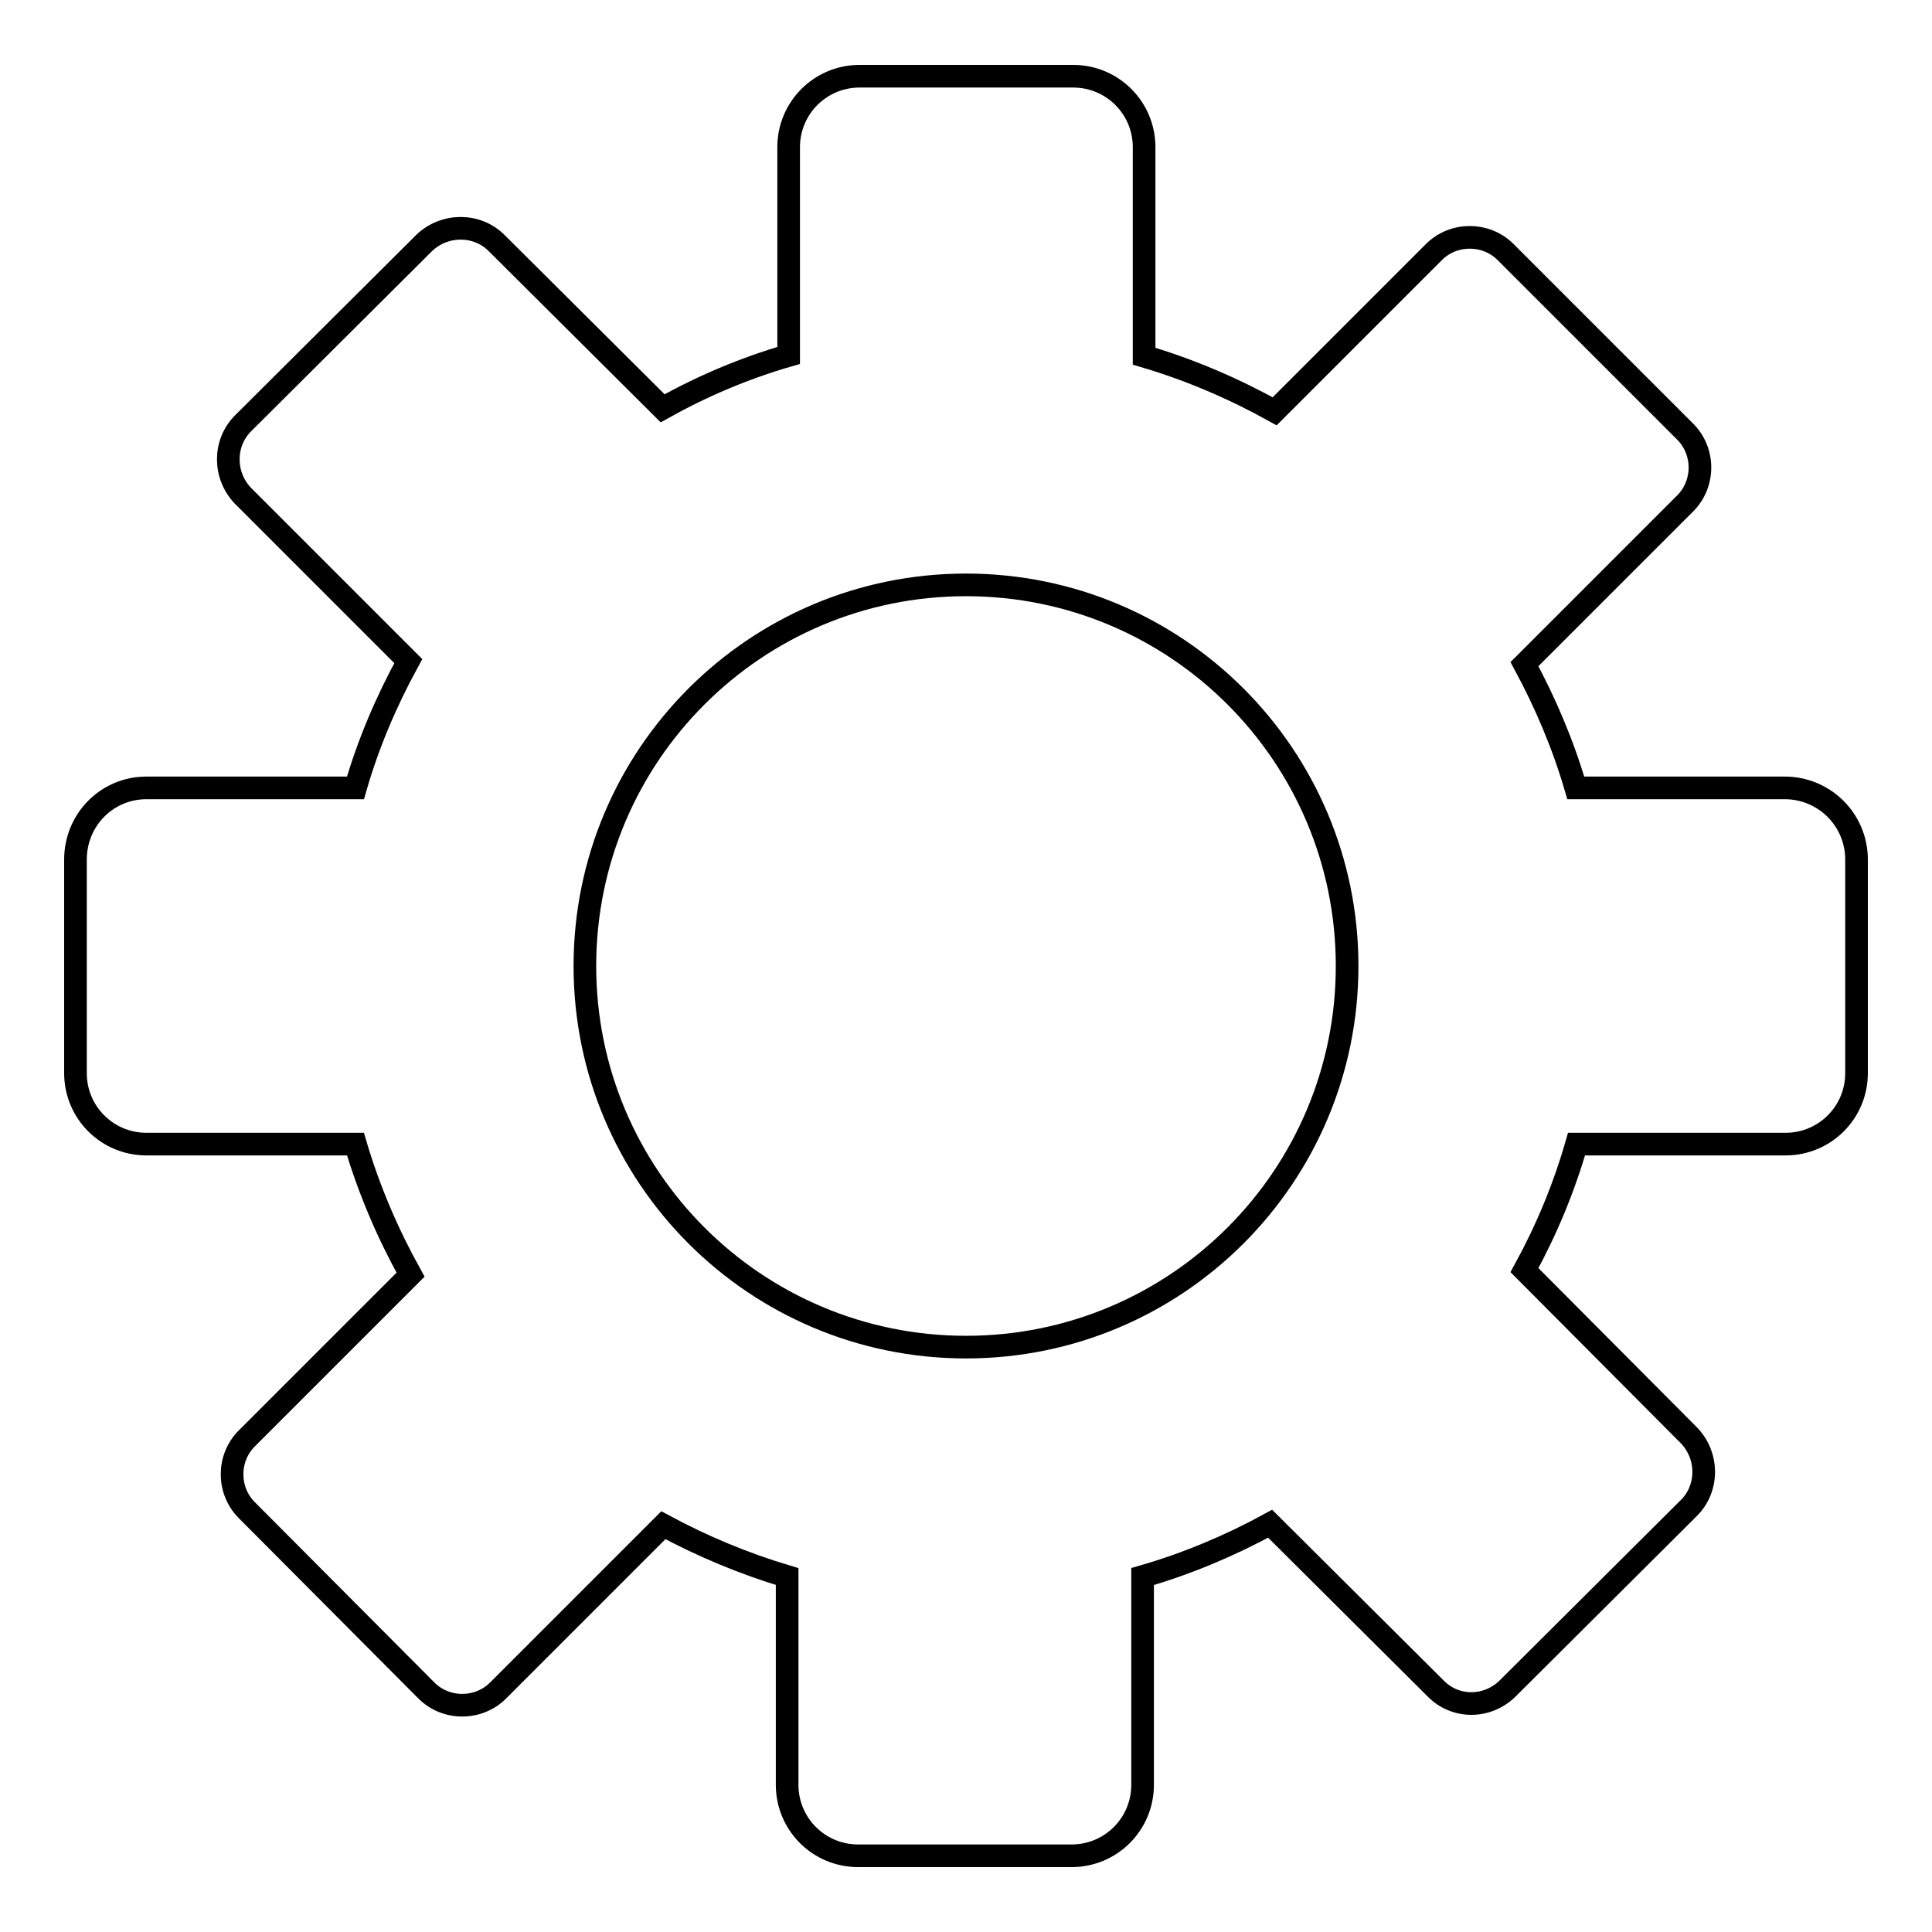 <?xml version="1.0" encoding="utf-8"?>
<!-- Svg Vector Icons : http://www.onlinewebfonts.com/icon -->
<!DOCTYPE svg PUBLIC "-//W3C//DTD SVG 1.1//EN" "http://www.w3.org/Graphics/SVG/1.1/DTD/svg11.dtd">
<svg version="1.1" xmlns="http://www.w3.org/2000/svg" xmlns:xlink="http://www.w3.org/1999/xlink" x="0px" y="0px" viewBox="0 0 256 256" enable-background="new 0 0 256 256" xml:space="preserve">
<g><g><path stroke-width="3" fill-opacity="0" stroke="#000000"  d="M236.5,104.4h-27.7c-1.7-5.8-4-11.2-6.8-16.4l21.3-21.3c2.6-2.6,2.6-6.9,0-9.5l-23.8-23.8c-2.6-2.6-6.9-2.6-9.5,0l-21.1,21.1c-5.4-3-11.2-5.5-17.3-7.3V19.5c0-5.2-4.2-9.4-9.4-9.4h-28.3c-5.2,0-9.4,4.2-9.4,9.4v27.6c-5.9,1.7-11.5,4.1-16.7,7L65.8,32.2c-2.6-2.6-6.9-2.6-9.6,0l-24,23.9c-2.6,2.6-2.6,6.9,0,9.6l21.9,21.9c-2.9,5.3-5.3,10.9-7,16.8H19.4c-5.2,0-9.4,4.2-9.4,9.5v28.3c0,5.2,4.2,9.4,9.4,9.4h27.7c1.8,6.1,4.3,11.9,7.3,17.3l-21.7,21.7c-2.6,2.6-2.6,6.9,0,9.5L56.5,224c2.6,2.6,6.9,2.6,9.5,0l21.9-21.9c5.2,2.8,10.7,5.1,16.4,6.8v27.6c0,5.2,4.2,9.4,9.4,9.4h28.3c5.2,0,9.4-4.2,9.4-9.4v-27.6c5.9-1.7,11.6-4.1,16.9-7l21.9,21.8c2.6,2.7,6.9,2.7,9.6,0l24-23.9c2.6-2.6,2.6-6.9,0-9.6L202,168.3c2.9-5.3,5.2-10.8,6.9-16.7h27.7c5.2,0,9.4-4.2,9.4-9.4v-28.3C246,108.6,241.7,104.4,236.5,104.4z M128,178.5c-27.9,0-50.5-22.6-50.5-50.5c0-27.9,22.6-50.5,50.5-50.5s50.5,22.6,50.5,50.5C178.5,155.9,155.9,178.5,128,178.5z"/></g></g>
</svg>